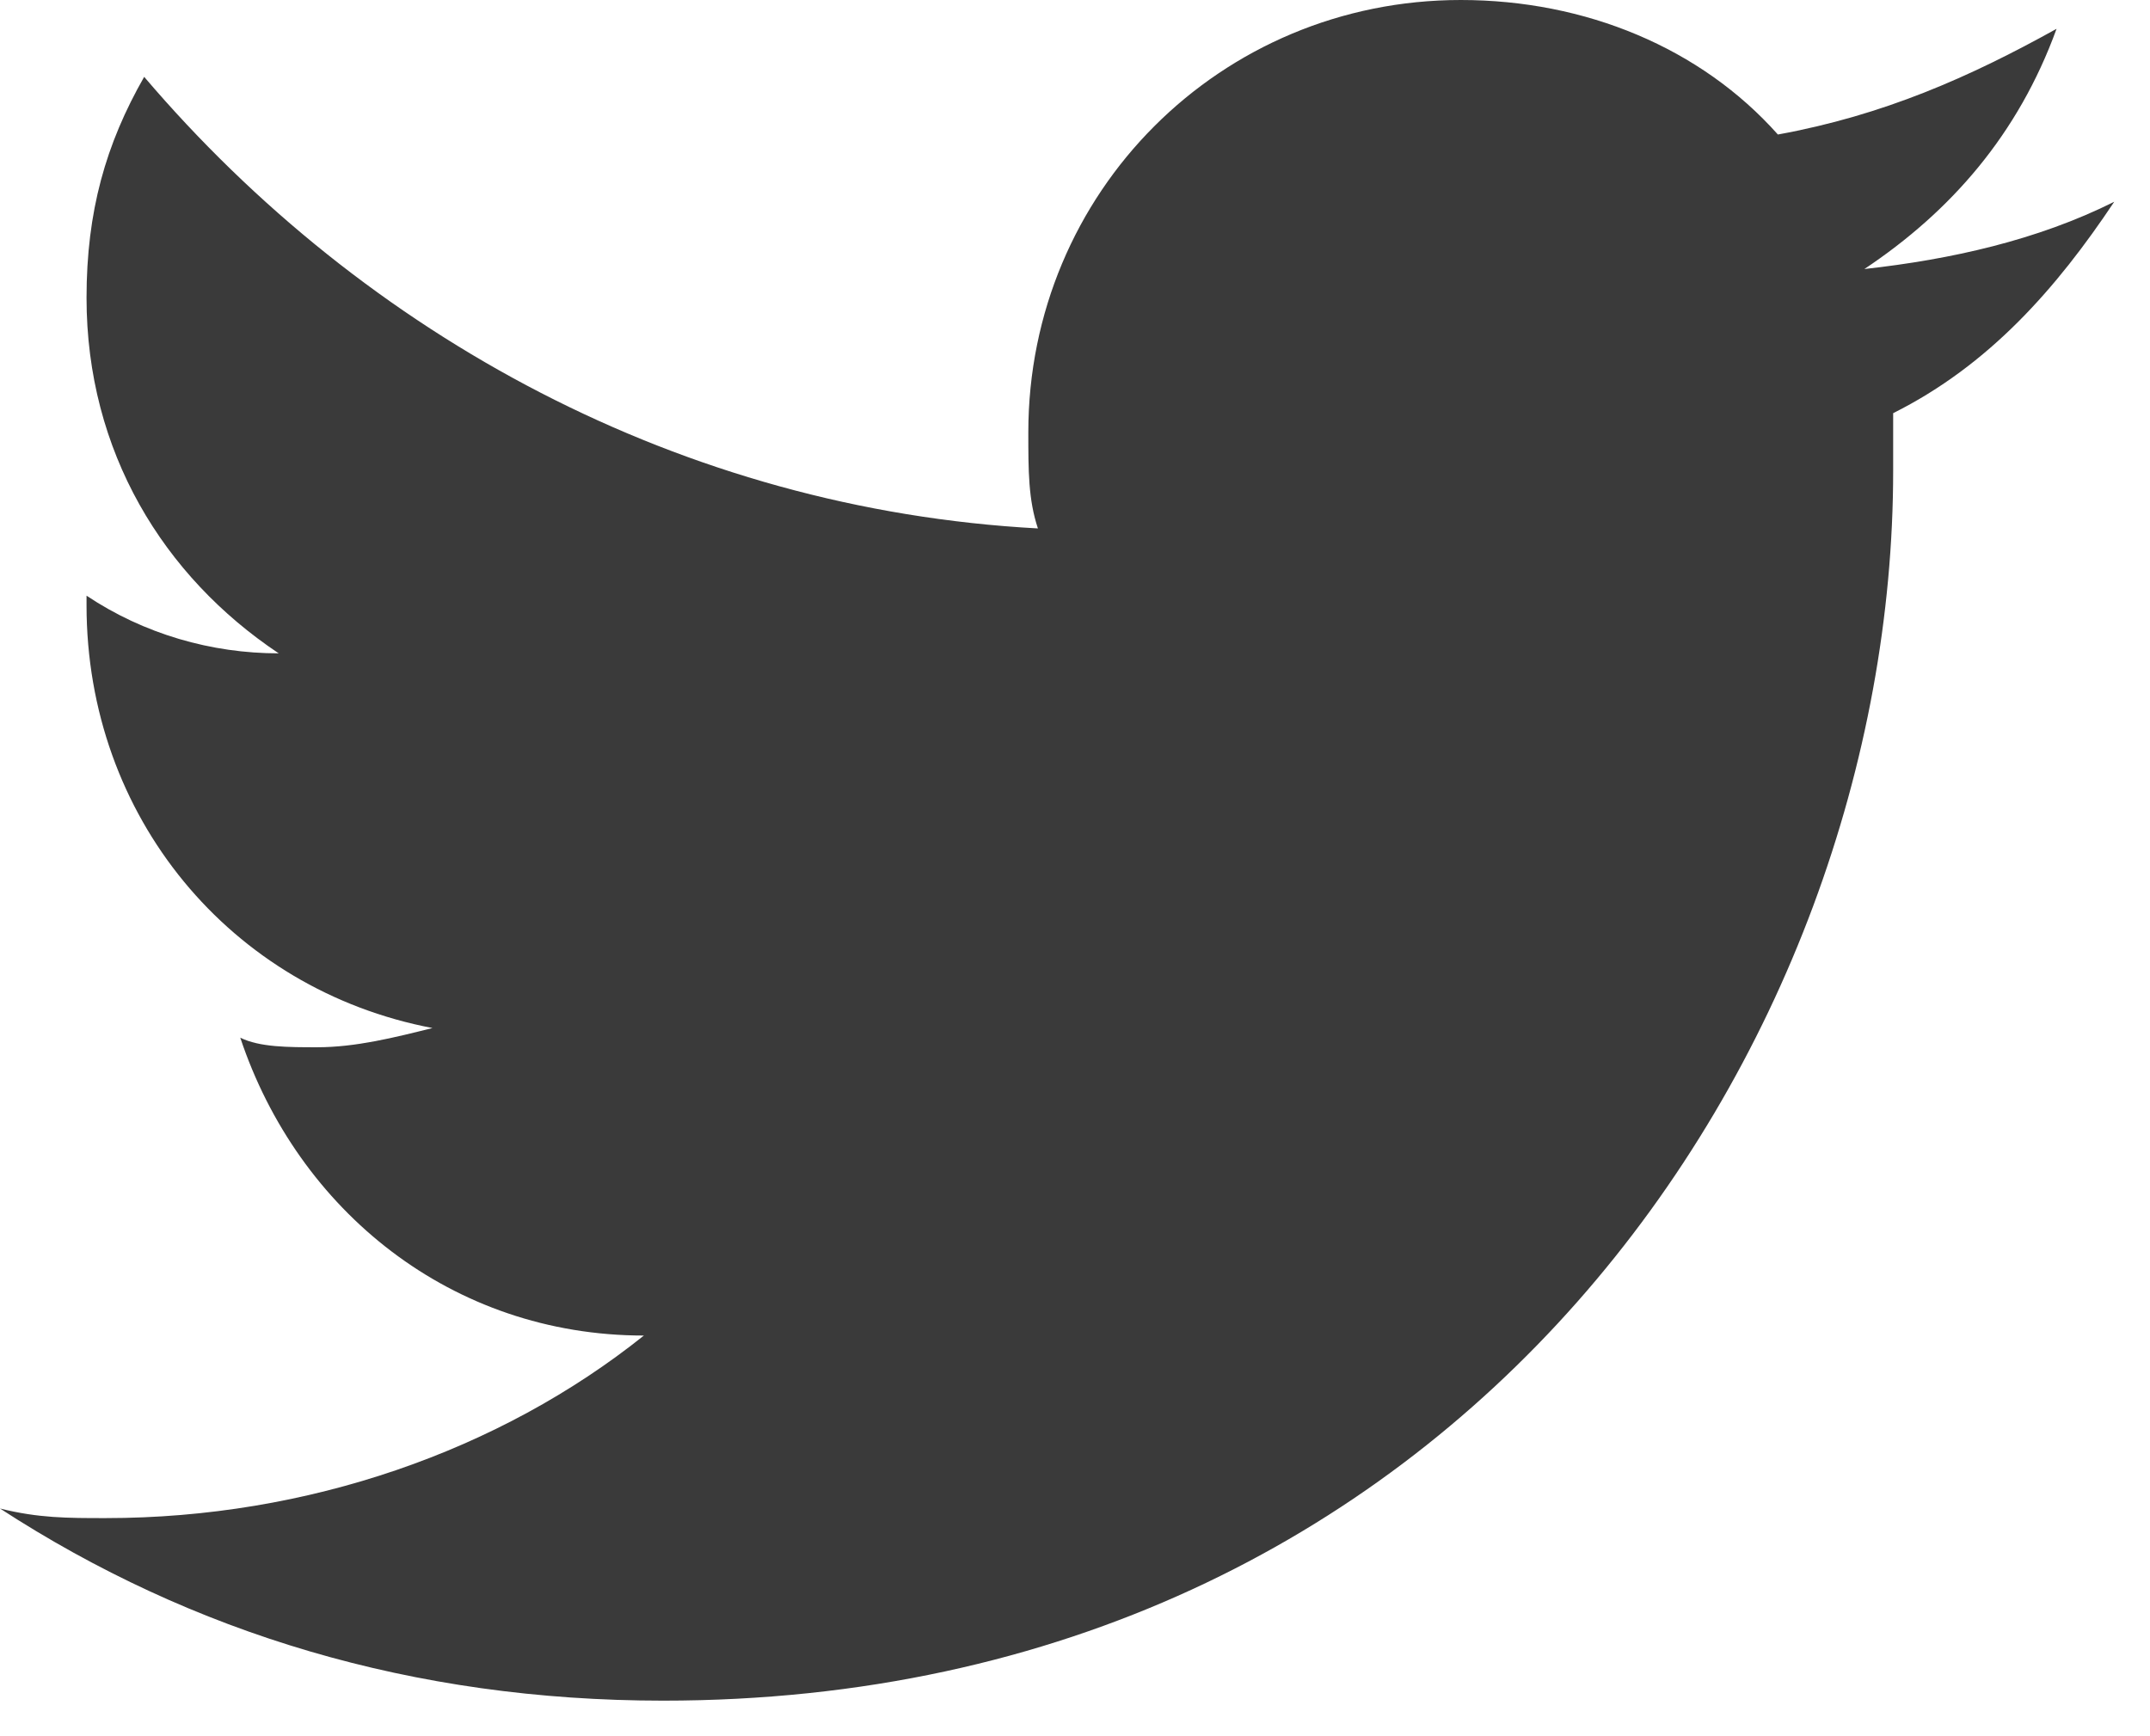 <svg width="52" height="42" viewBox="0 0 52 42" fill="none" xmlns="http://www.w3.org/2000/svg">
<g clip-path="url(#clip0_457_685)">
<path d="M51.135 4.881C49.275 5.811 47.184 6.276 45.092 6.508C47.184 5.113 48.811 3.254 49.74 0.697C47.648 1.86 45.556 2.789 43 3.254C41.14 1.162 38.352 0 35.33 0C29.519 0 24.871 4.648 24.871 10.459C24.871 11.389 24.871 12.086 25.103 12.783C16.503 12.318 8.833 8.135 3.487 1.859C2.558 3.486 2.093 5.113 2.093 7.205C2.093 10.924 3.953 13.945 6.741 15.805C5.114 15.805 3.487 15.34 2.093 14.41V14.642C2.093 19.756 5.579 23.94 10.46 24.869C9.53 25.101 8.6 25.334 7.671 25.334C6.973 25.334 6.276 25.334 5.811 25.102C7.205 29.286 10.924 32.308 15.573 32.308C12.086 35.097 7.438 36.724 2.556 36.724C1.627 36.724 0.93 36.724 0 36.492C4.648 39.513 9.995 41.14 16.038 41.14C35.329 41.14 45.788 25.335 45.788 11.389V9.995C48.113 8.832 49.74 6.973 51.135 4.881Z" fill="#3A3A3A"/>
</g>
<defs>
<clipPath id="clip0_457_685">
<rect width="51.134" height="41.14" fill="white"/>
</clipPath>
</defs>
</svg>
